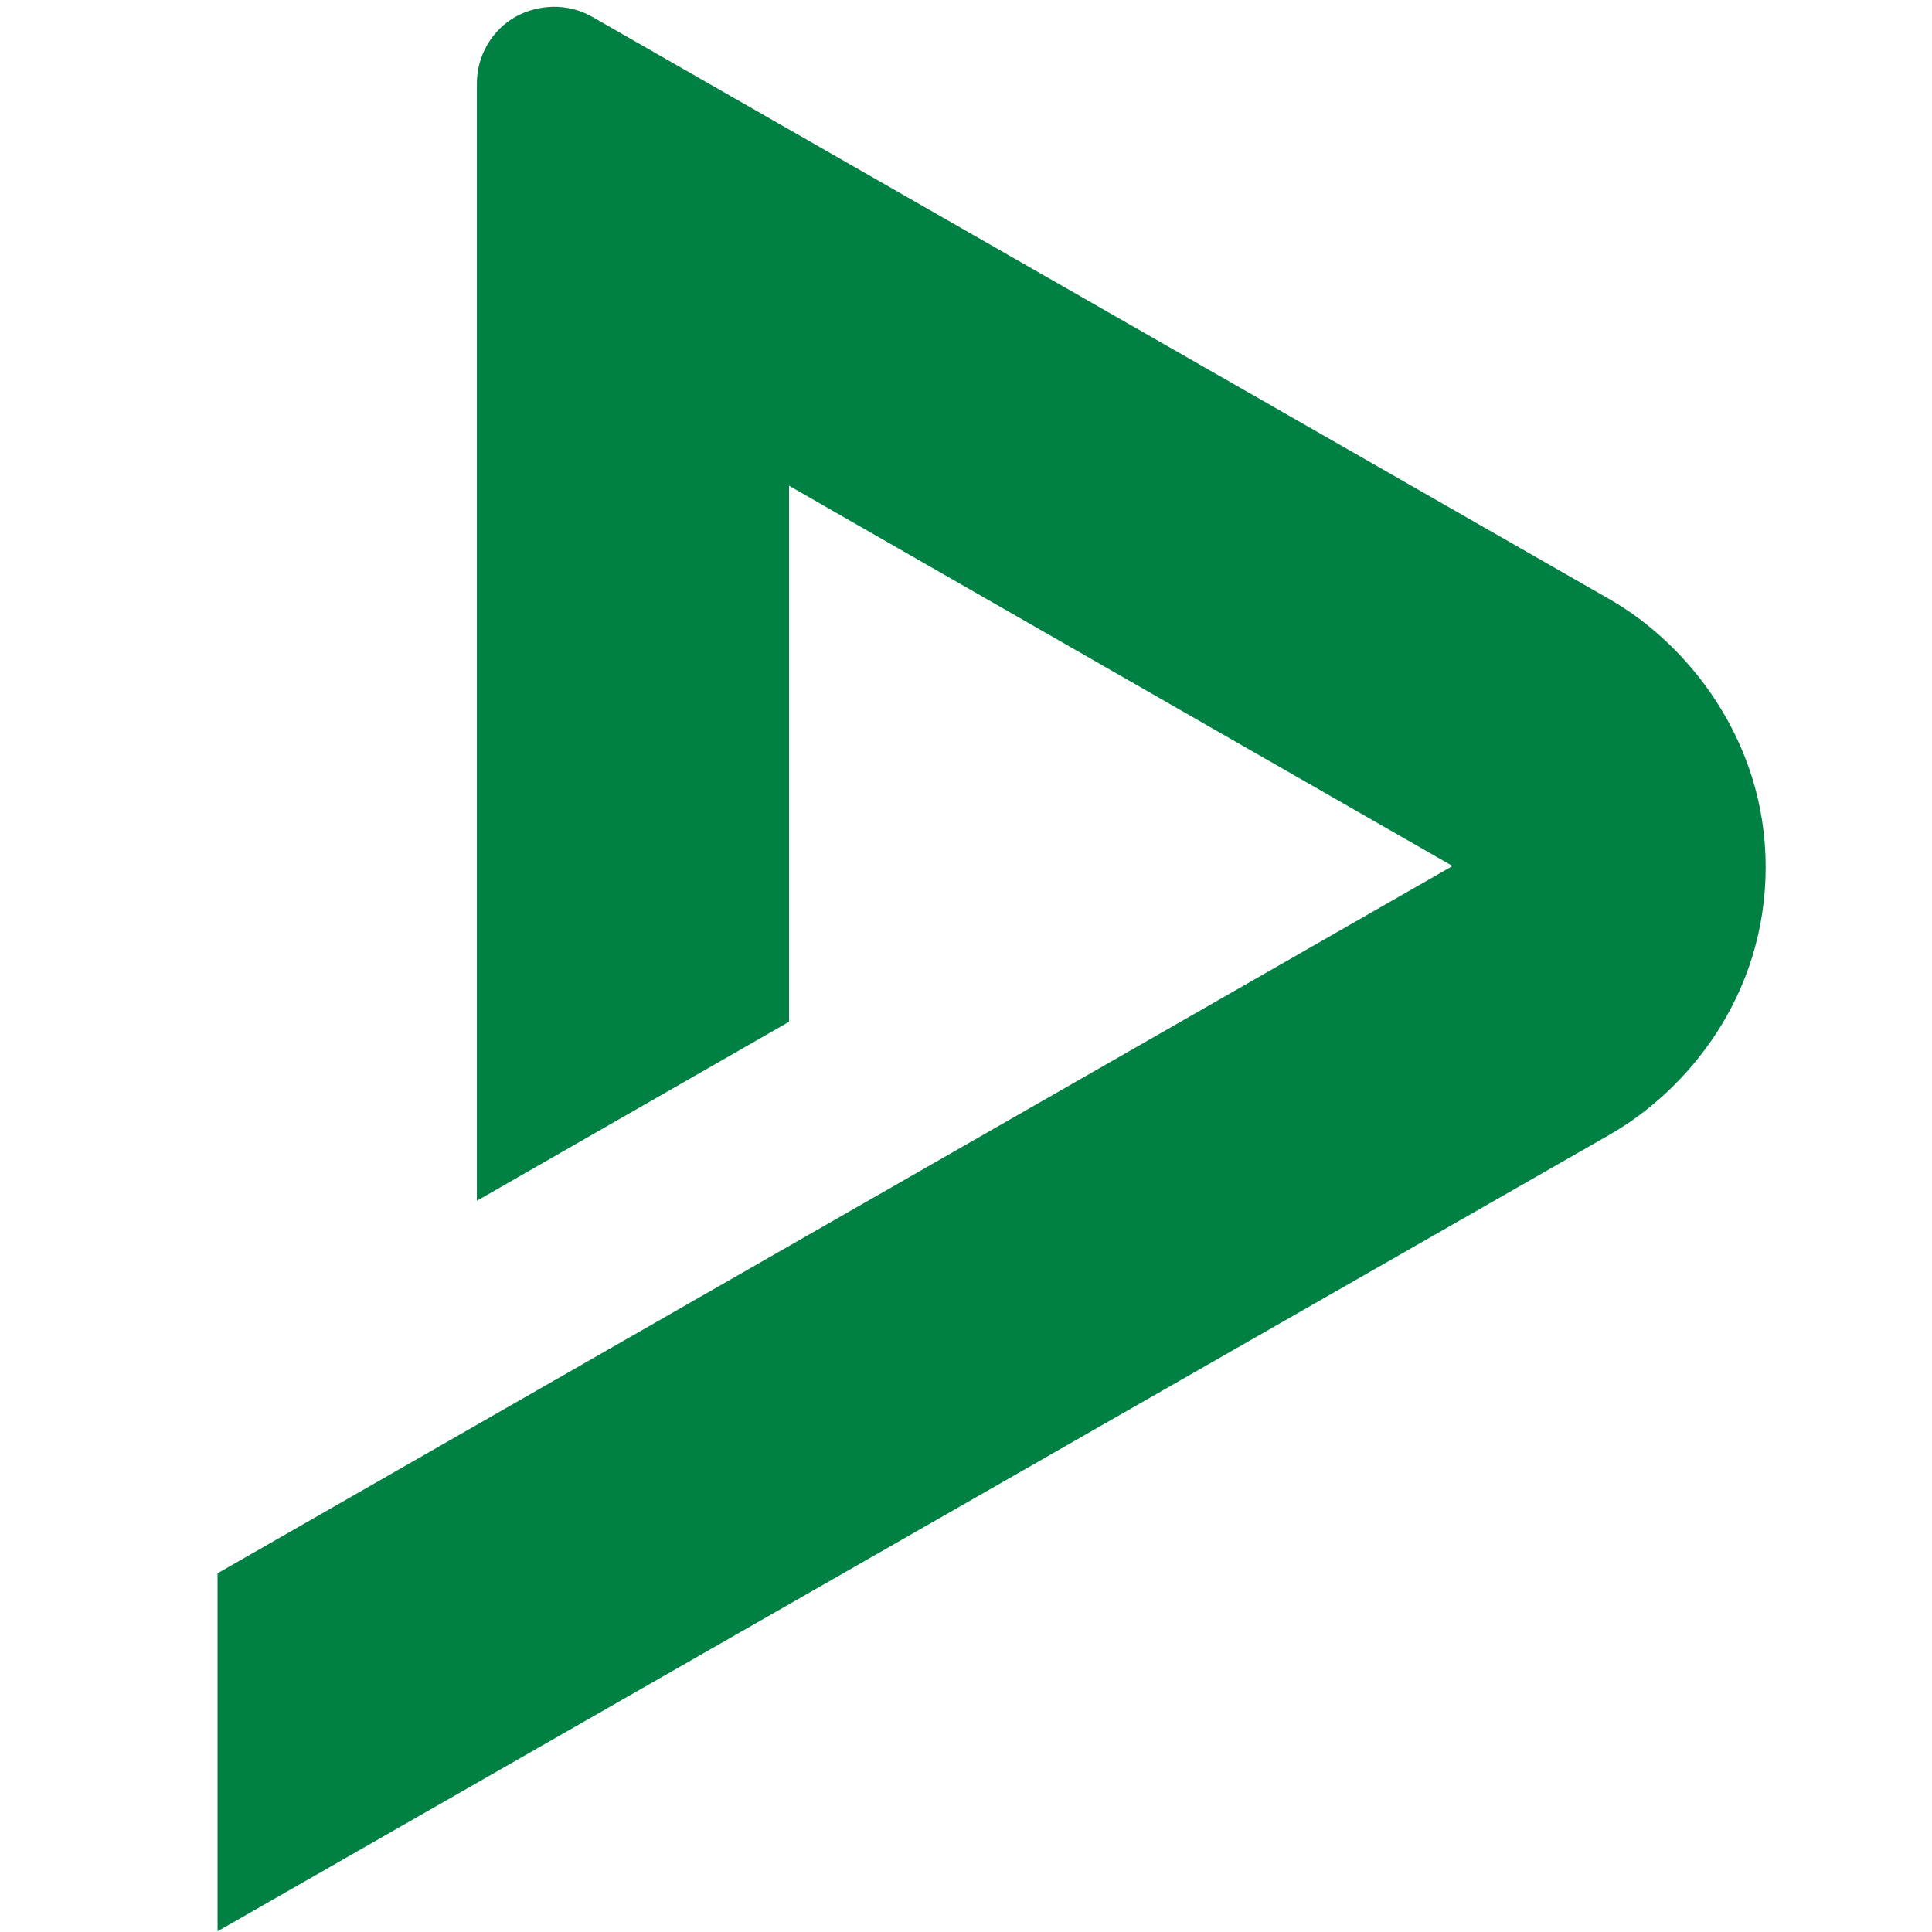 <?xml version="1.0" encoding="UTF-8" standalone="no"?>
<!DOCTYPE svg PUBLIC "-//W3C//DTD SVG 1.1//EN" "http://www.w3.org/Graphics/SVG/1.1/DTD/svg11.dtd">
<svg width="100%" height="100%" viewBox="0 0 59 59" version="1.1" xmlns="http://www.w3.org/2000/svg" xmlns:xlink="http://www.w3.org/1999/xlink" xml:space="preserve" xmlns:serif="http://www.serif.com/" style="fill-rule:evenodd;clip-rule:evenodd;stroke-linejoin:round;stroke-miterlimit:2;">
    <g transform="matrix(1.889,0,0,1.889,113.947,27.875)">
        <g transform="matrix(1,0,0,1,-57,-29.5)">
            <g transform="matrix(0.799,0,0,0.79,0.056,14.809)">
                <g>
                    <g>
                        <g>
                            <g id="path10">
                            </g>
                            <g id="polygon10">
                            </g>
                            <g id="path11">
                            </g>
                            <g id="polygon11">
                            </g>
                            <g id="g13" transform="matrix(0.198,0,0,0.198,-24.199,-23.664)">
                                <path id="path13" d="M161.5,120.9L265.3,181C273.3,185.6 281.3,195.6 281.3,208.7C281.3,222 273.3,231.8 265.3,236.4L123.1,318.7L123.1,281.7L249.3,208.6L181.5,169.3L181.5,224.7L149.6,243.2L149.6,127.7C149.6,124.9 151.1,122.2 153.6,120.8C155.8,119.6 158.8,119.3 161.5,120.9Z" style="fill:rgb(0,129,67);fill-rule:nonzero;"/>
                            </g>
                        </g>
                    </g>
                </g>
            </g>
        </g>
    </g>
</svg>
